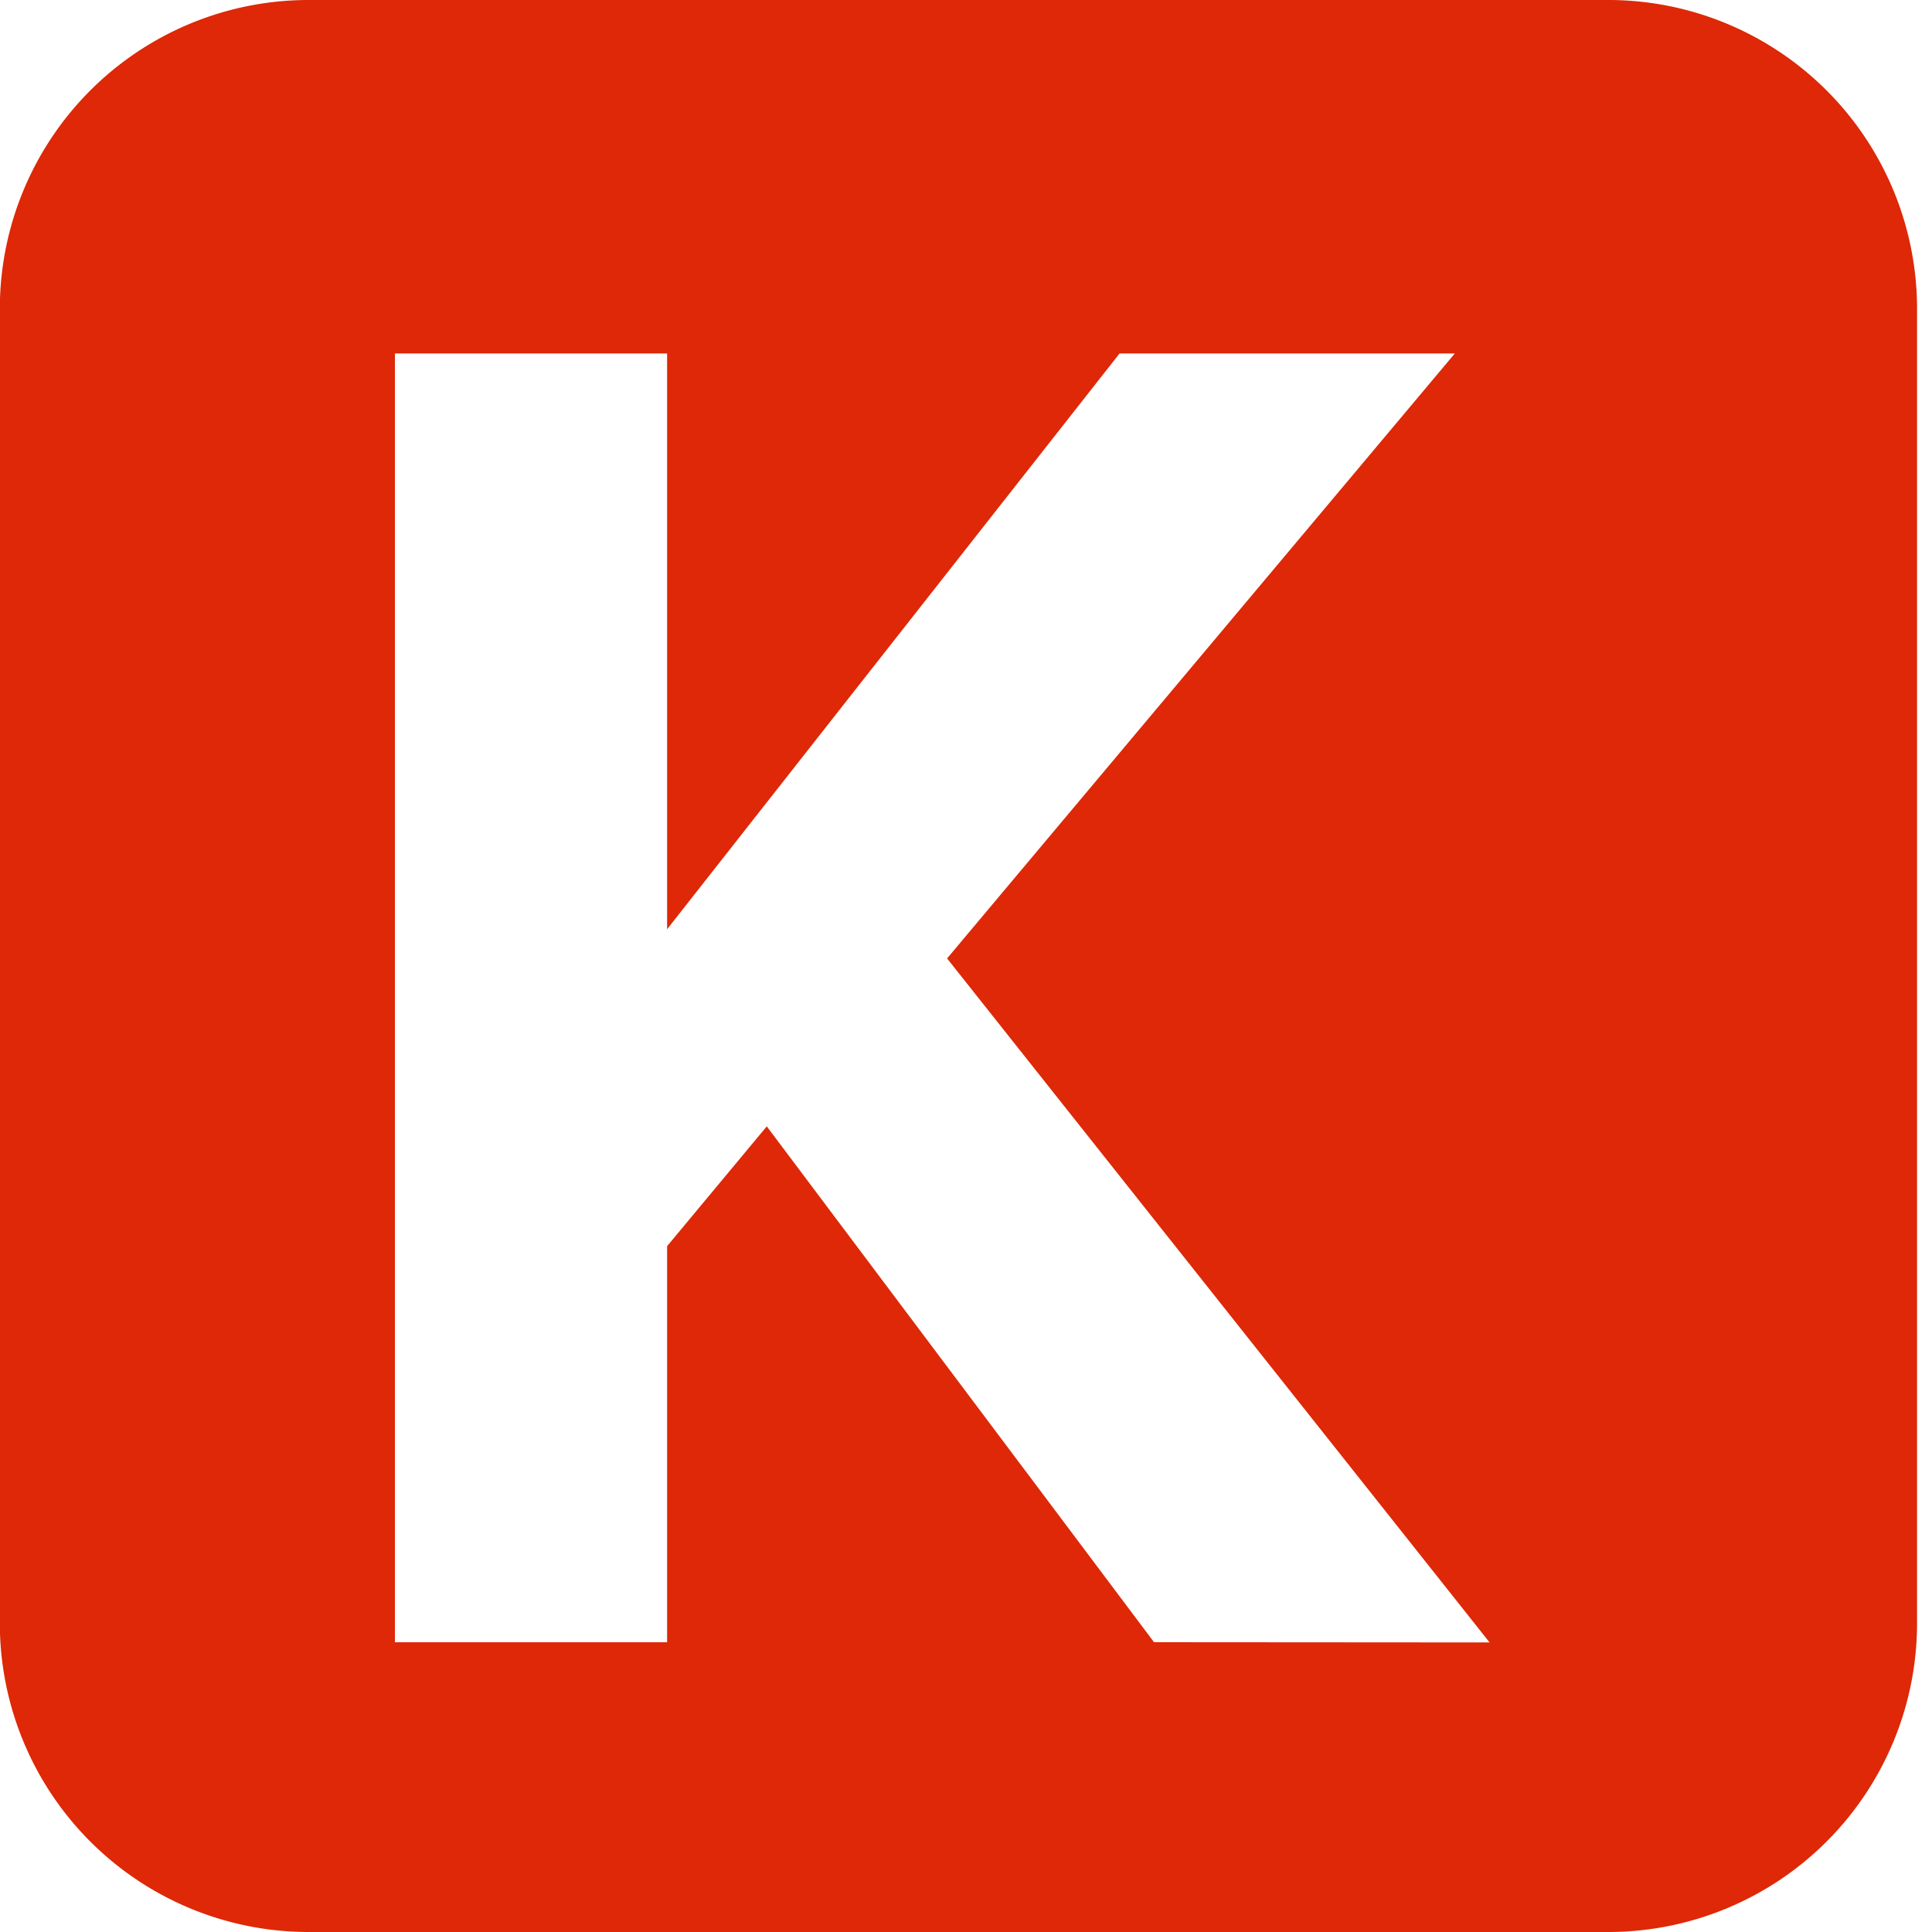 <svg xmlns="http://www.w3.org/2000/svg" width="34" height="34" viewBox="0 0 34 34">
  <g xmlns="http://www.w3.org/2000/svg" id="logo-karsa" transform="translate(-315.733 -563.733)">
    <path id="Path_77" data-name="Path 77" d="M344.07,563.733H321.13a5.435,5.435,0,0,0-5.4,5.44v23.12a5.435,5.435,0,0,0,5.4,5.44H344.07a5.435,5.435,0,0,0,5.4-5.44v-23.12A5.435,5.435,0,0,0,344.07,563.733Zm-8.028,28.9-6.815-9.078-1.754,2.108v6.971h-4.79V569.954h4.79v10.132l7.962-10.132h5.9L332.4,580.6l9.547,12.037Z" transform="translate(0 0)" fill="#de2807"/>
    </g>
</svg>

